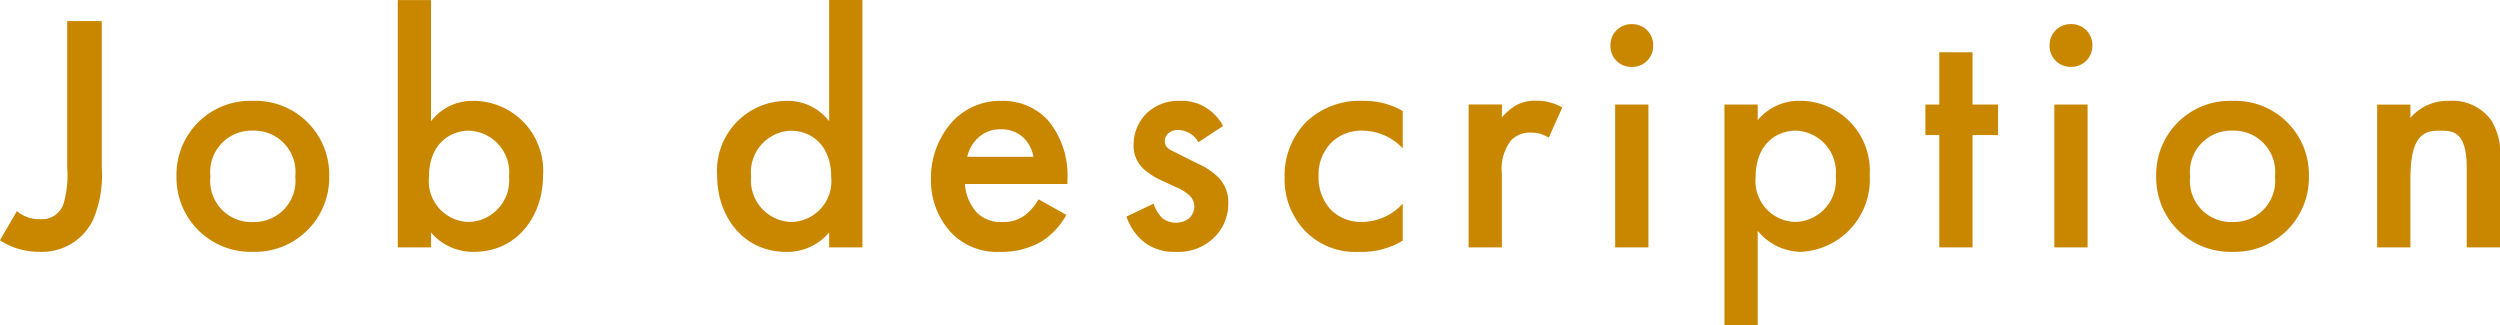<svg xmlns="http://www.w3.org/2000/svg" width="162.052" height="21.076" viewBox="0 0 162.052 21.076">
  <path id="パス_46462" data-name="パス 46462" d="M3.96-14.674v9.5a6.528,6.528,0,0,1-.242,2.354,1.462,1.462,0,0,1-1.474.99A2.25,2.25,0,0,1,.7-2.354L-.4-.462A4.65,4.65,0,0,0,2.2.286,3.663,3.663,0,0,0,5.654-1.826,7.4,7.4,0,0,0,6.2-5.17v-9.5ZM15.994-9.5a4.781,4.781,0,0,0-4.95,4.884A4.812,4.812,0,0,0,15.994.286a4.812,4.812,0,0,0,4.95-4.906A4.781,4.781,0,0,0,15.994-9.5Zm0,7.854A2.667,2.667,0,0,1,13.244-4.6a2.679,2.679,0,0,1,2.75-2.97,2.679,2.679,0,0,1,2.75,2.97A2.667,2.667,0,0,1,15.994-1.65Zm11.55-14.388H25.388V0h2.156V-.968A3.557,3.557,0,0,0,30.316.286c2.86,0,4.488-2.376,4.488-4.928A4.528,4.528,0,0,0,30.294-9.5a3.377,3.377,0,0,0-2.75,1.32Zm2.486,8.47A2.7,2.7,0,0,1,32.6-4.6,2.7,2.7,0,0,1,30.03-1.65a2.644,2.644,0,0,1-2.618-2.926C27.412-6.6,28.666-7.568,30.03-7.568Zm23.32-.616A3.377,3.377,0,0,0,50.6-9.5a4.528,4.528,0,0,0-4.51,4.862c0,2.552,1.628,4.928,4.488,4.928A3.557,3.557,0,0,0,53.35-.968V0h2.156V-16.038H53.35Zm-2.486.616c1.364,0,2.618.968,2.618,2.992A2.644,2.644,0,0,1,50.864-1.65,2.7,2.7,0,0,1,48.29-4.6,2.7,2.7,0,0,1,50.864-7.568Zm16.06,4.444a3.346,3.346,0,0,1-.858,1.012,2.27,2.27,0,0,1-1.474.462,2.2,2.2,0,0,1-1.65-.594,3.061,3.061,0,0,1-.792-1.87h6.644v-.264a5.562,5.562,0,0,0-1.3-3.916,3.988,3.988,0,0,0-2.97-1.21,4.219,4.219,0,0,0-3.1,1.254A5.429,5.429,0,0,0,59.95-4.444,4.971,4.971,0,0,0,61.314-.9,4.107,4.107,0,0,0,64.438.286a5.1,5.1,0,0,0,2.728-.7,4.856,4.856,0,0,0,1.562-1.694ZM62.3-5.874a2.427,2.427,0,0,1,.66-1.188,2.077,2.077,0,0,1,1.518-.594,2.068,2.068,0,0,1,1.452.528,2.24,2.24,0,0,1,.66,1.254Zm16.588-2A3.181,3.181,0,0,0,77.836-9.02,2.9,2.9,0,0,0,76.12-9.5a2.985,2.985,0,0,0-2.266.88,2.892,2.892,0,0,0-.77,1.98,2.019,2.019,0,0,0,.66,1.562,4.569,4.569,0,0,0,1.276.792l.792.374a2.841,2.841,0,0,1,.924.572,1,1,0,0,1,.286.7,1.092,1.092,0,0,1-.308.726,1.3,1.3,0,0,1-.88.308,1.321,1.321,0,0,1-.946-.352,2.438,2.438,0,0,1-.506-.88L72.622-2A3.609,3.609,0,0,0,73.81-.308a3.188,3.188,0,0,0,2,.594,3.307,3.307,0,0,0,2.6-1.034,3.076,3.076,0,0,0,.814-2.112,2.286,2.286,0,0,0-.682-1.716,4.445,4.445,0,0,0-1.3-.858l-1.1-.55c-.462-.242-.594-.286-.726-.374a.592.592,0,0,1-.308-.528.7.7,0,0,1,.2-.484.914.914,0,0,1,.66-.242,1.551,1.551,0,0,1,1.32.792ZM90.53-8.844A4.972,4.972,0,0,0,88-9.5,5.029,5.029,0,0,0,84.282-8.14a4.947,4.947,0,0,0-1.408,3.586,4.813,4.813,0,0,0,1.32,3.476A4.512,4.512,0,0,0,87.714.286,5.07,5.07,0,0,0,90.53-.44v-2.4A3.609,3.609,0,0,1,87.868-1.65,2.8,2.8,0,0,1,85.91-2.4a3.068,3.068,0,0,1-.836-2.222,2.961,2.961,0,0,1,.792-2.134,2.772,2.772,0,0,1,2.046-.814A3.637,3.637,0,0,1,90.53-6.424ZM94.8,0h2.156V-4.8a2.984,2.984,0,0,1,.594-2.134,1.68,1.68,0,0,1,1.342-.506,1.952,1.952,0,0,1,1.1.33l.88-1.958a3.2,3.2,0,0,0-1.694-.44,2.49,2.49,0,0,0-1.32.308,3.729,3.729,0,0,0-.9.77v-.836H94.8Zm9.5-9.262V0h2.156V-9.262Zm-.308-3.828A1.353,1.353,0,0,0,105.38-11.7a1.353,1.353,0,0,0,1.386-1.386,1.353,1.353,0,0,0-1.386-1.386A1.353,1.353,0,0,0,103.994-13.09Zm9.548,12.012A3.678,3.678,0,0,0,116.314.286,4.687,4.687,0,0,0,120.8-4.686a4.527,4.527,0,0,0-4.51-4.818,3.484,3.484,0,0,0-2.75,1.254V-9.262h-2.156v14.3h2.156Zm2.486-6.49A2.7,2.7,0,0,1,118.6-4.6a2.7,2.7,0,0,1-2.574,2.948,2.644,2.644,0,0,1-2.618-2.926C113.41-6.6,114.664-7.568,116.028-7.568Zm13.09.286v-1.98h-1.65V-12.65h-2.156v3.388h-.9v1.98h.9V0h2.156V-7.282Zm3.652-1.98V0h2.156V-9.262Zm-.308-3.828a1.353,1.353,0,0,0,1.386,1.386,1.353,1.353,0,0,0,1.386-1.386,1.353,1.353,0,0,0-1.386-1.386A1.353,1.353,0,0,0,132.462-13.09ZM144.32-9.5a4.781,4.781,0,0,0-4.95,4.884A4.812,4.812,0,0,0,144.32.286a4.812,4.812,0,0,0,4.95-4.906A4.781,4.781,0,0,0,144.32-9.5Zm0,7.854A2.667,2.667,0,0,1,141.57-4.6a2.679,2.679,0,0,1,2.75-2.97,2.679,2.679,0,0,1,2.75,2.97A2.667,2.667,0,0,1,144.32-1.65ZM153.692,0h2.156V-4.444c0-2.992.99-3.124,1.958-3.124.814,0,1.694.066,1.694,2.42V0h2.156V-5.676a4.138,4.138,0,0,0-.572-2.574A3.1,3.1,0,0,0,158.356-9.5a3.19,3.19,0,0,0-2.508,1.1v-.858h-2.156Z" transform="translate(0.396 16.038)" fill="#c98700"/>
</svg>
